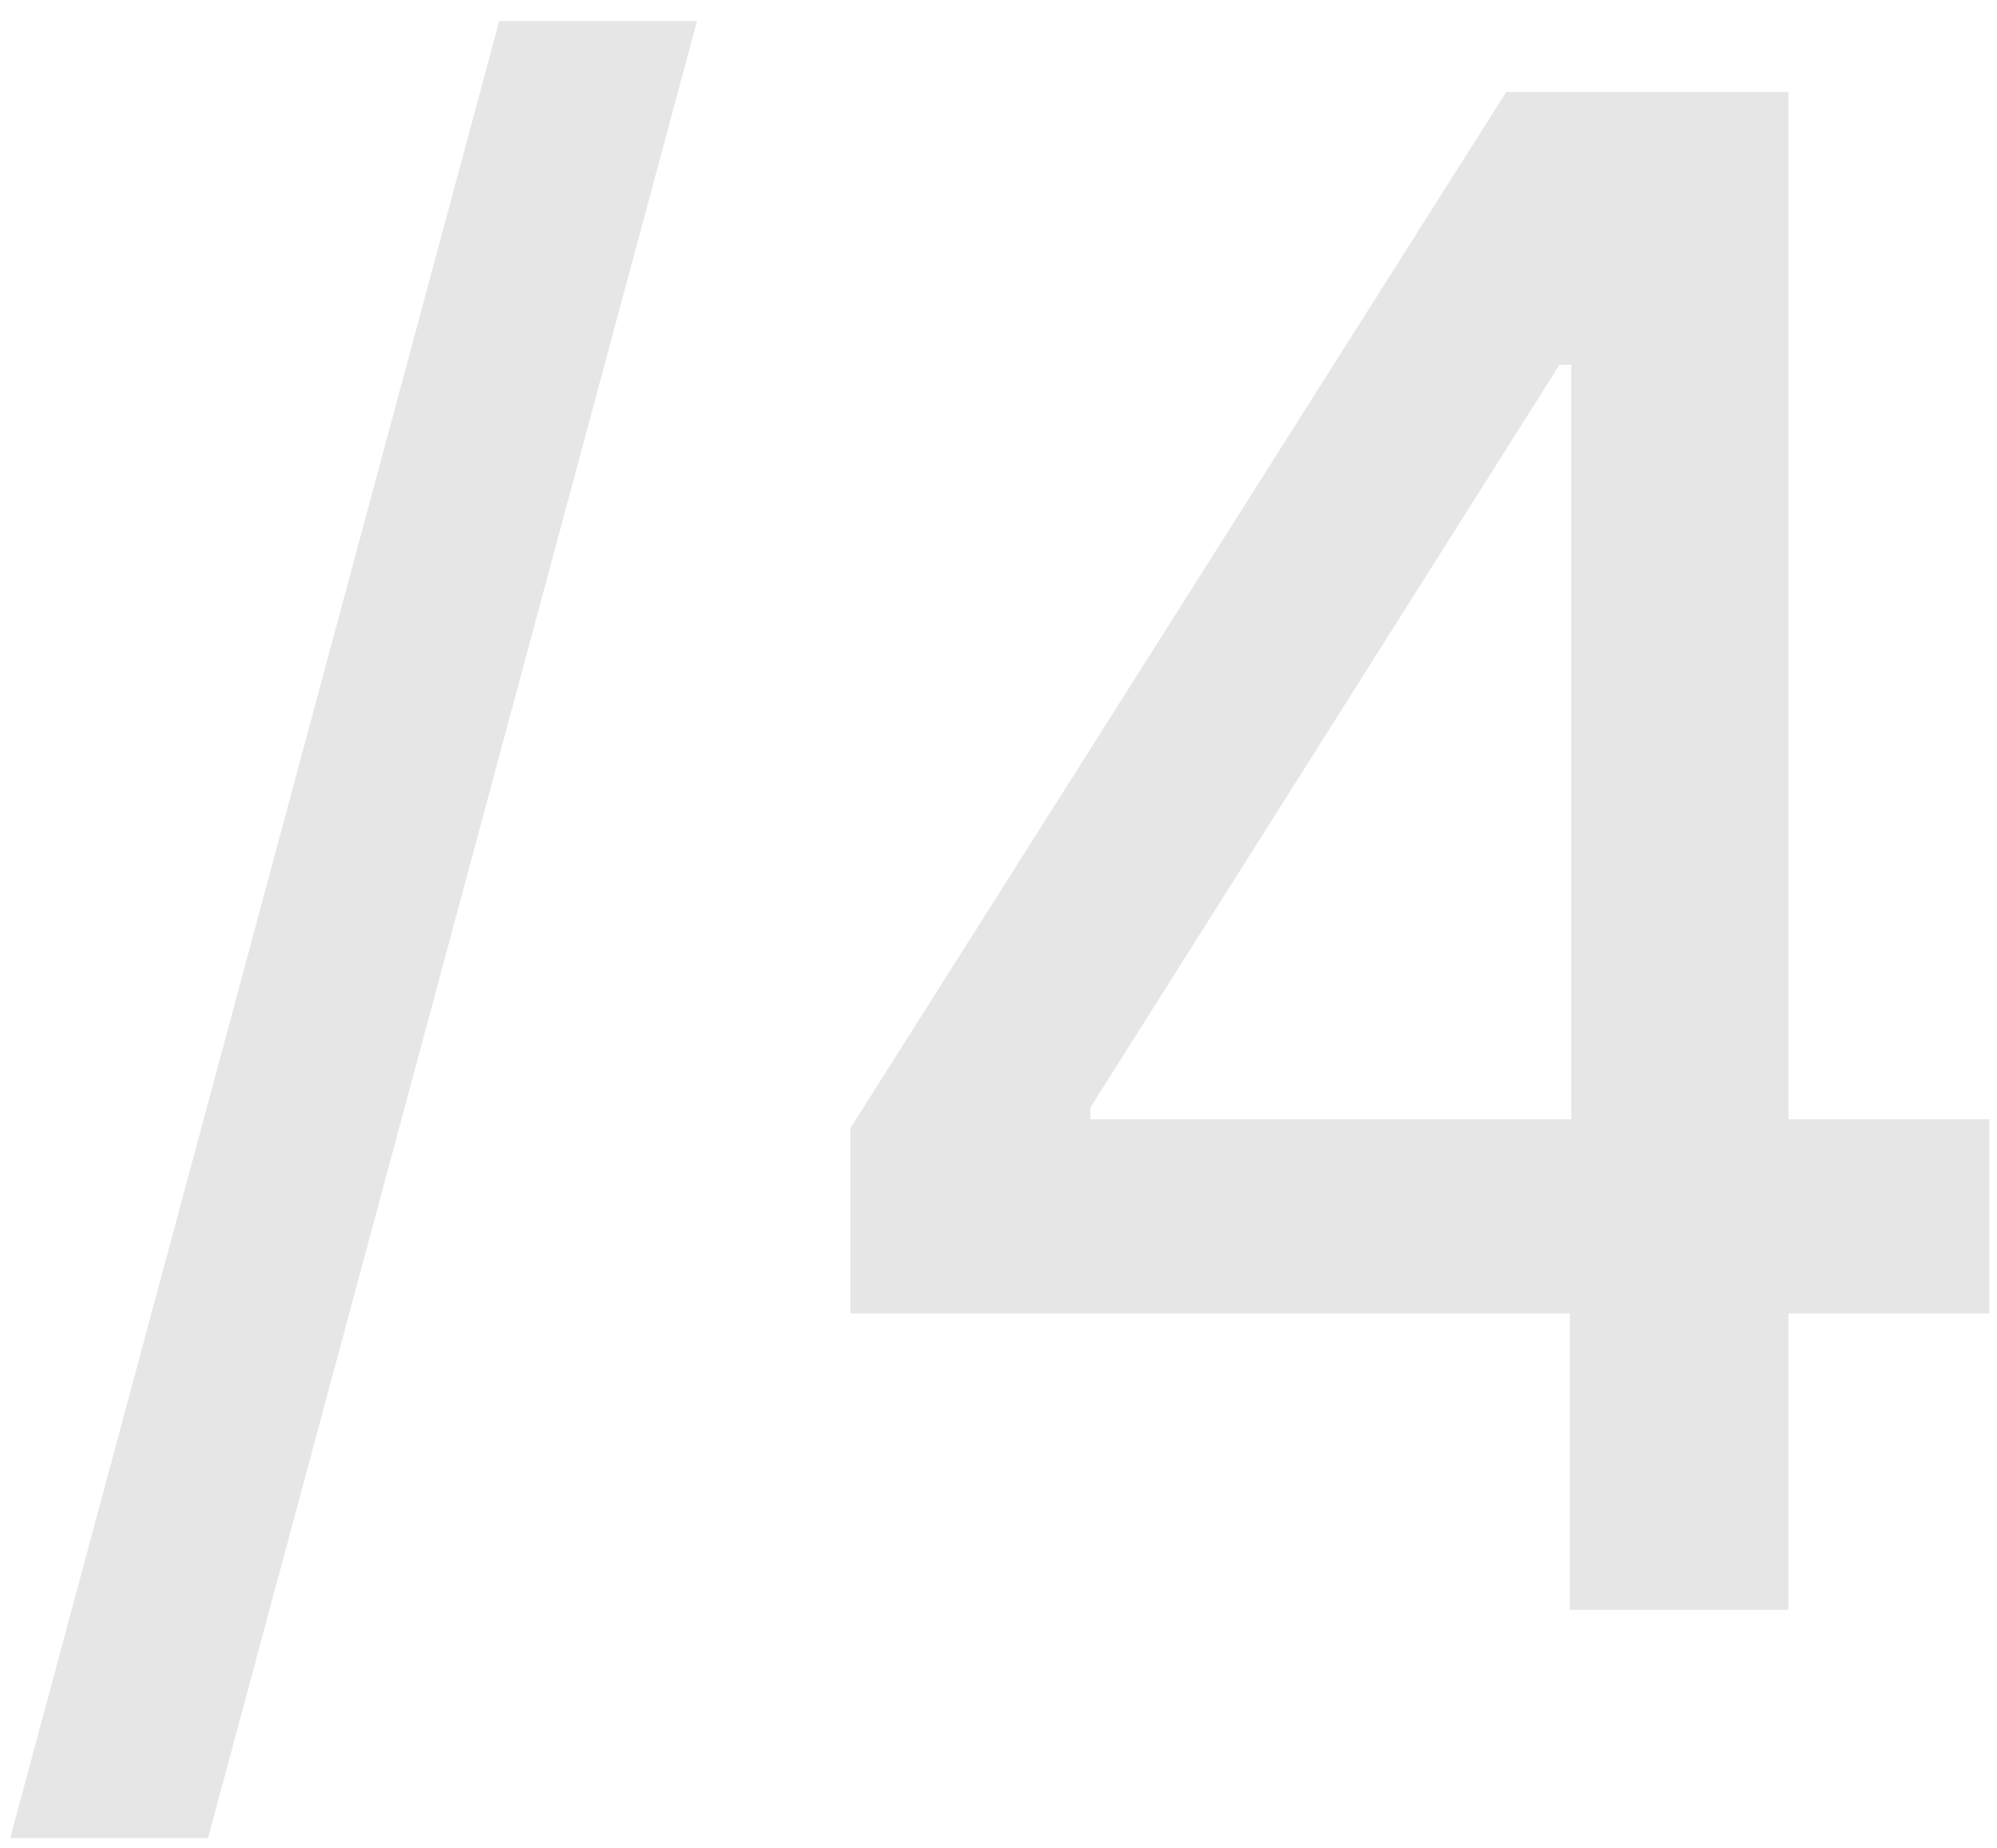 <?xml version="1.0" encoding="UTF-8"?> <svg xmlns="http://www.w3.org/2000/svg" width="67" height="62" viewBox="0 0 67 62" fill="none"><path d="M23.386 0.705L6.979 61.656H0.342L16.749 0.705H23.386ZM28.531 44.057V37.842L50.531 3.091H55.428V12.239H52.32L36.585 37.146V37.544H66.738V44.057H28.531ZM52.668 54V42.168L52.718 39.334V3.091H60.001V54H52.668Z" fill="black" fill-opacity="0.1"></path></svg> 
